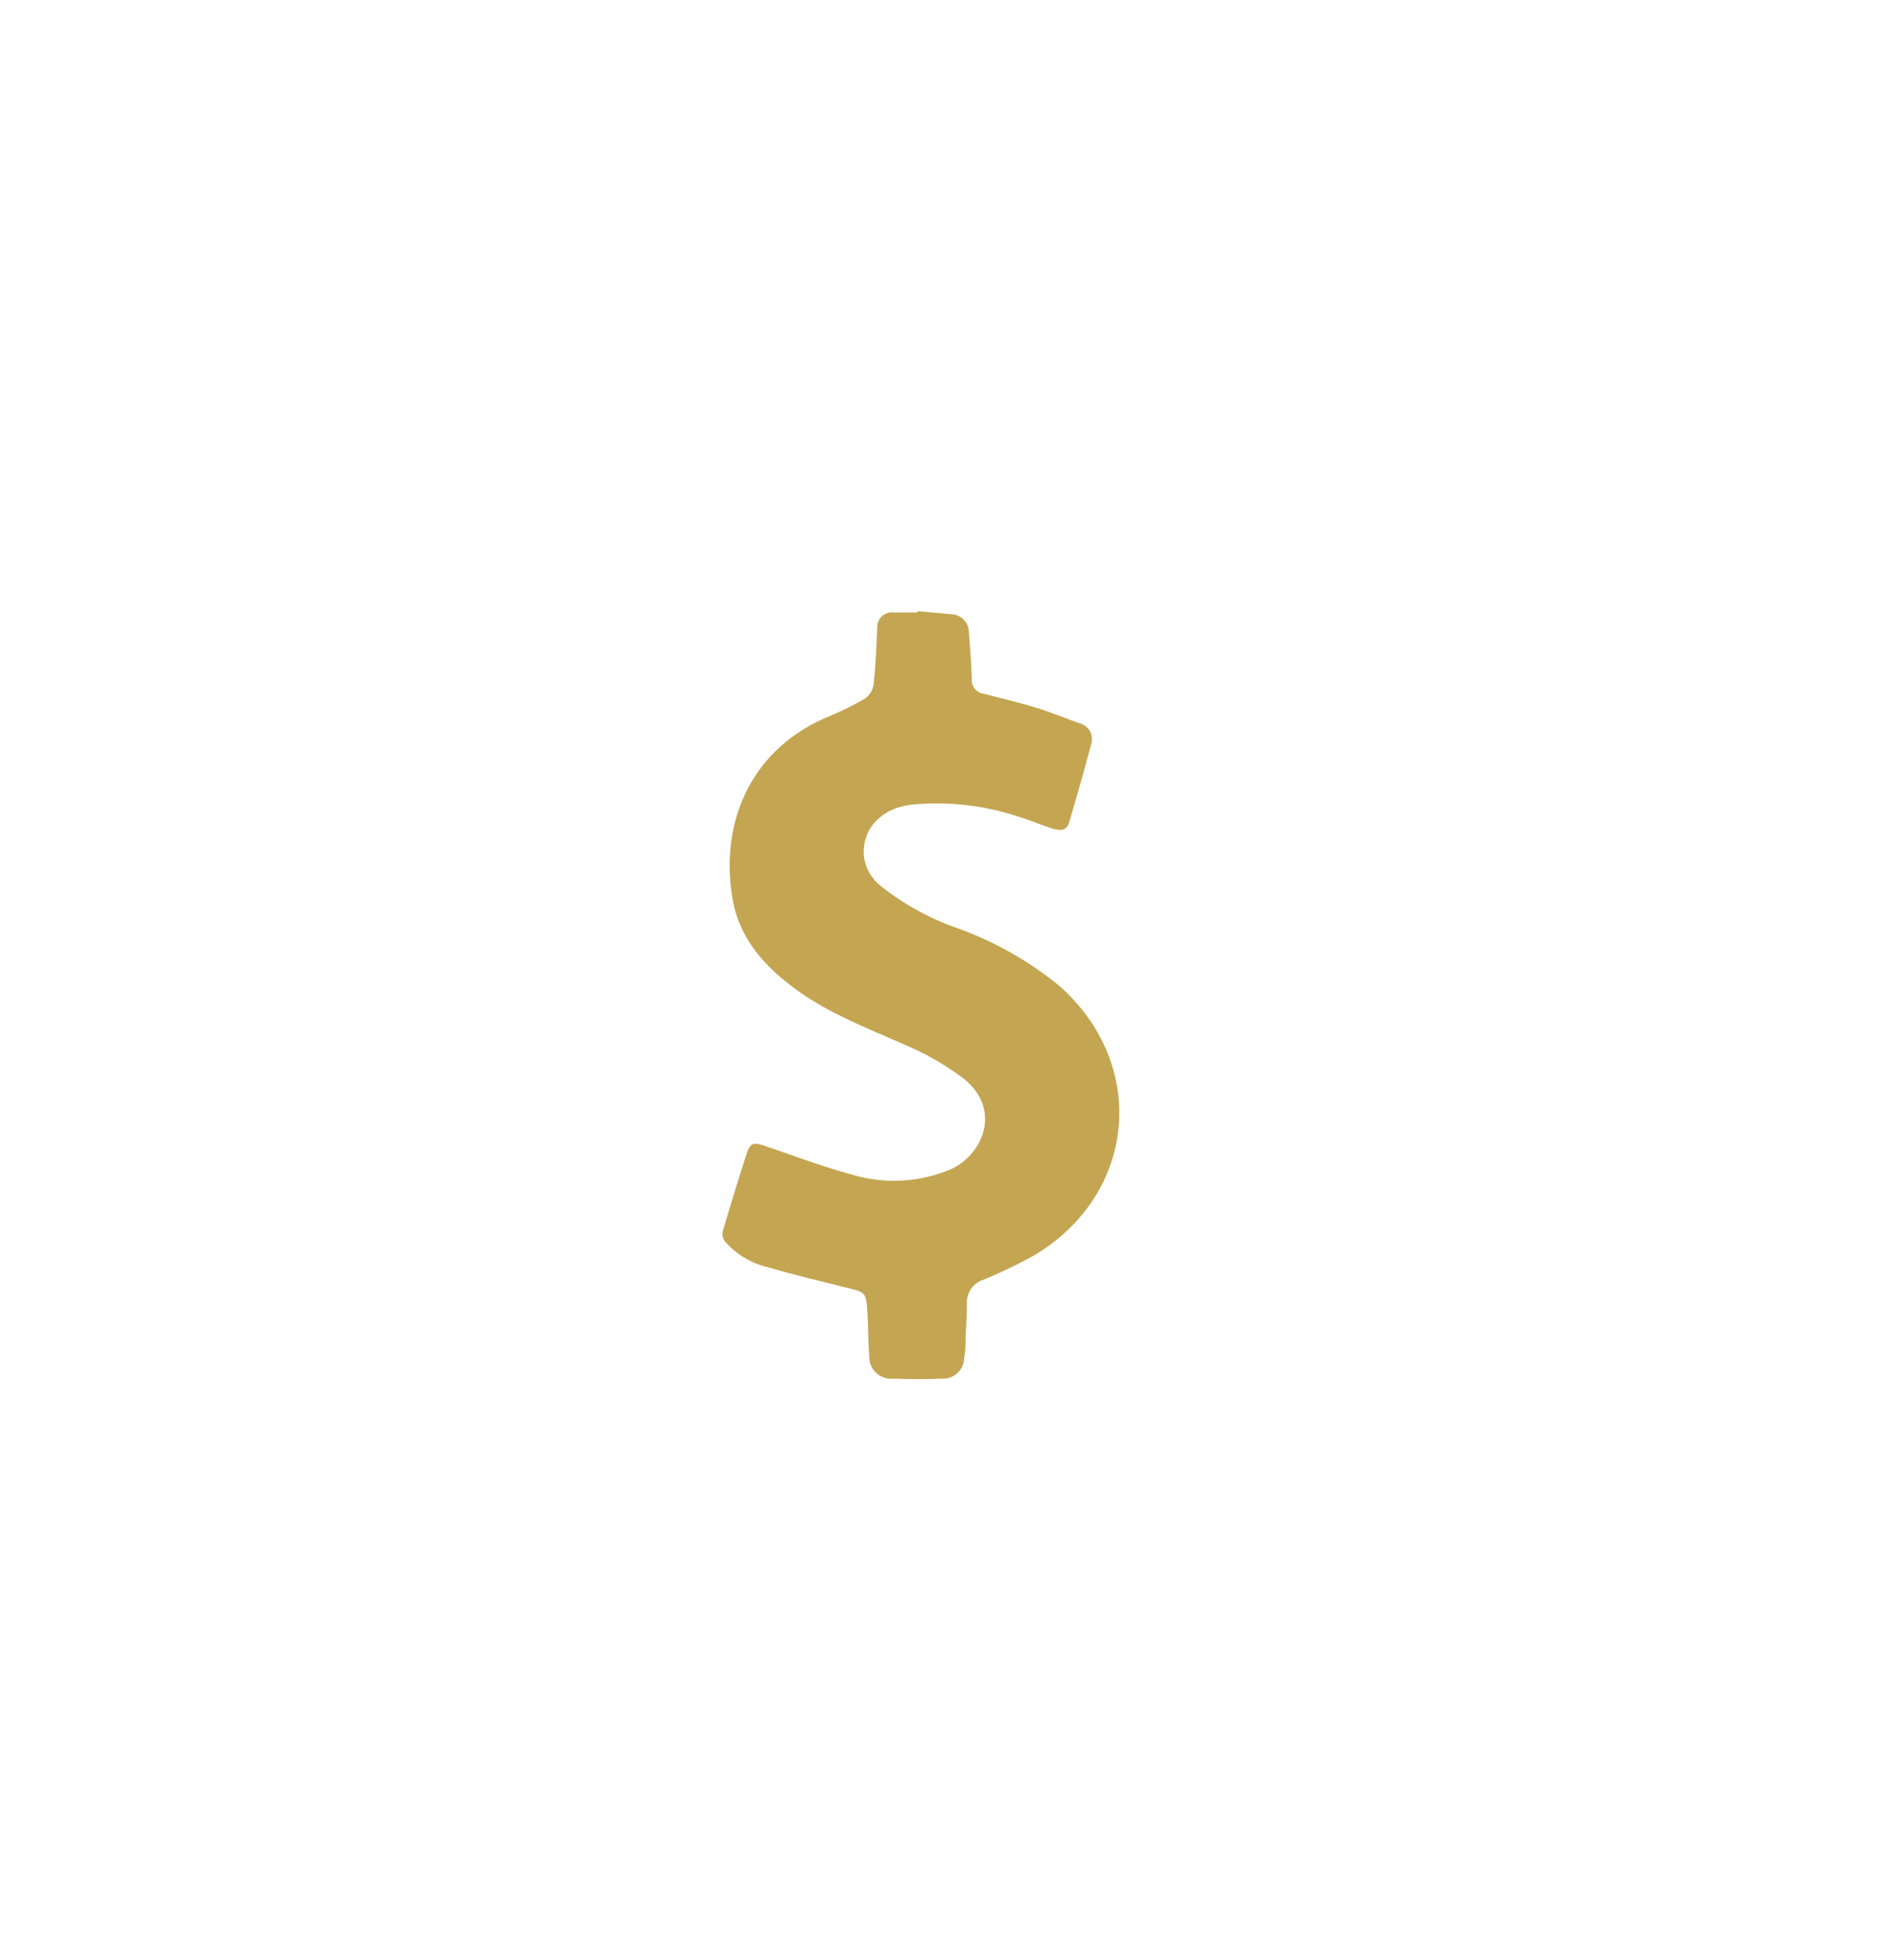 <?xml version="1.0" encoding="UTF-8"?> <svg xmlns="http://www.w3.org/2000/svg" id="pattern" viewBox="0 0 181.39 187.28"> <defs> <style>.cls-1{fill:#c4a551;}</style> </defs> <path class="cls-1" d="M87.66,58.39c1.08.1,2.17.18,3.26.3a1.71,1.71,0,0,1,1.67,1.68c.12,1.51.24,3,.28,4.52A1.31,1.31,0,0,0,94,66.28c1.68.44,3.37.83,5,1.33,1.4.43,2.78,1,4.16,1.49a1.56,1.56,0,0,1,1.12,2c-.66,2.51-1.37,5-2.11,7.48-.26.91-1,.76-1.68.56-1-.33-2-.76-3.09-1.09a24.79,24.79,0,0,0-10.26-1.17c-2.88.32-4.74,2.26-4.59,4.84a4.31,4.31,0,0,0,1.71,3,25.09,25.09,0,0,0,7.34,4,33.05,33.05,0,0,1,9.6,5.44c8.56,7.53,7.44,19.91-2.34,25.77a50.32,50.32,0,0,1-4.85,2.34,2.26,2.26,0,0,0-1.61,2.25c0,1.09-.06,2.19-.12,3.28,0,.64,0,1.28-.14,1.92A2,2,0,0,1,90,131.72q-2.31.09-4.62,0a2.08,2.08,0,0,1-2.3-2.2c-.12-1.35-.1-2.7-.18-4.05-.12-2-.17-2-2-2.44-2.49-.63-5-1.21-7.45-1.94a7.8,7.8,0,0,1-4.16-2.47,1.19,1.19,0,0,1-.23-.92q1.08-3.69,2.26-7.36c.38-1.18.64-1.24,1.86-.83,2.79.95,5.56,2,8.4,2.76a13.89,13.89,0,0,0,9.08-.47c3.19-1.28,5.22-5.72,1.42-8.76a26.91,26.91,0,0,0-5.92-3.35c-3.31-1.48-6.71-2.78-9.7-4.88S70.78,90,70.05,86.09c-1.3-7,1.35-14.31,9-17.57a29.72,29.72,0,0,0,3.54-1.73,2,2,0,0,0,.89-1.33c.21-1.82.27-3.65.36-5.48a1.39,1.39,0,0,1,1.55-1.46c.77,0,1.54,0,2.31,0Z"></path> </svg> 